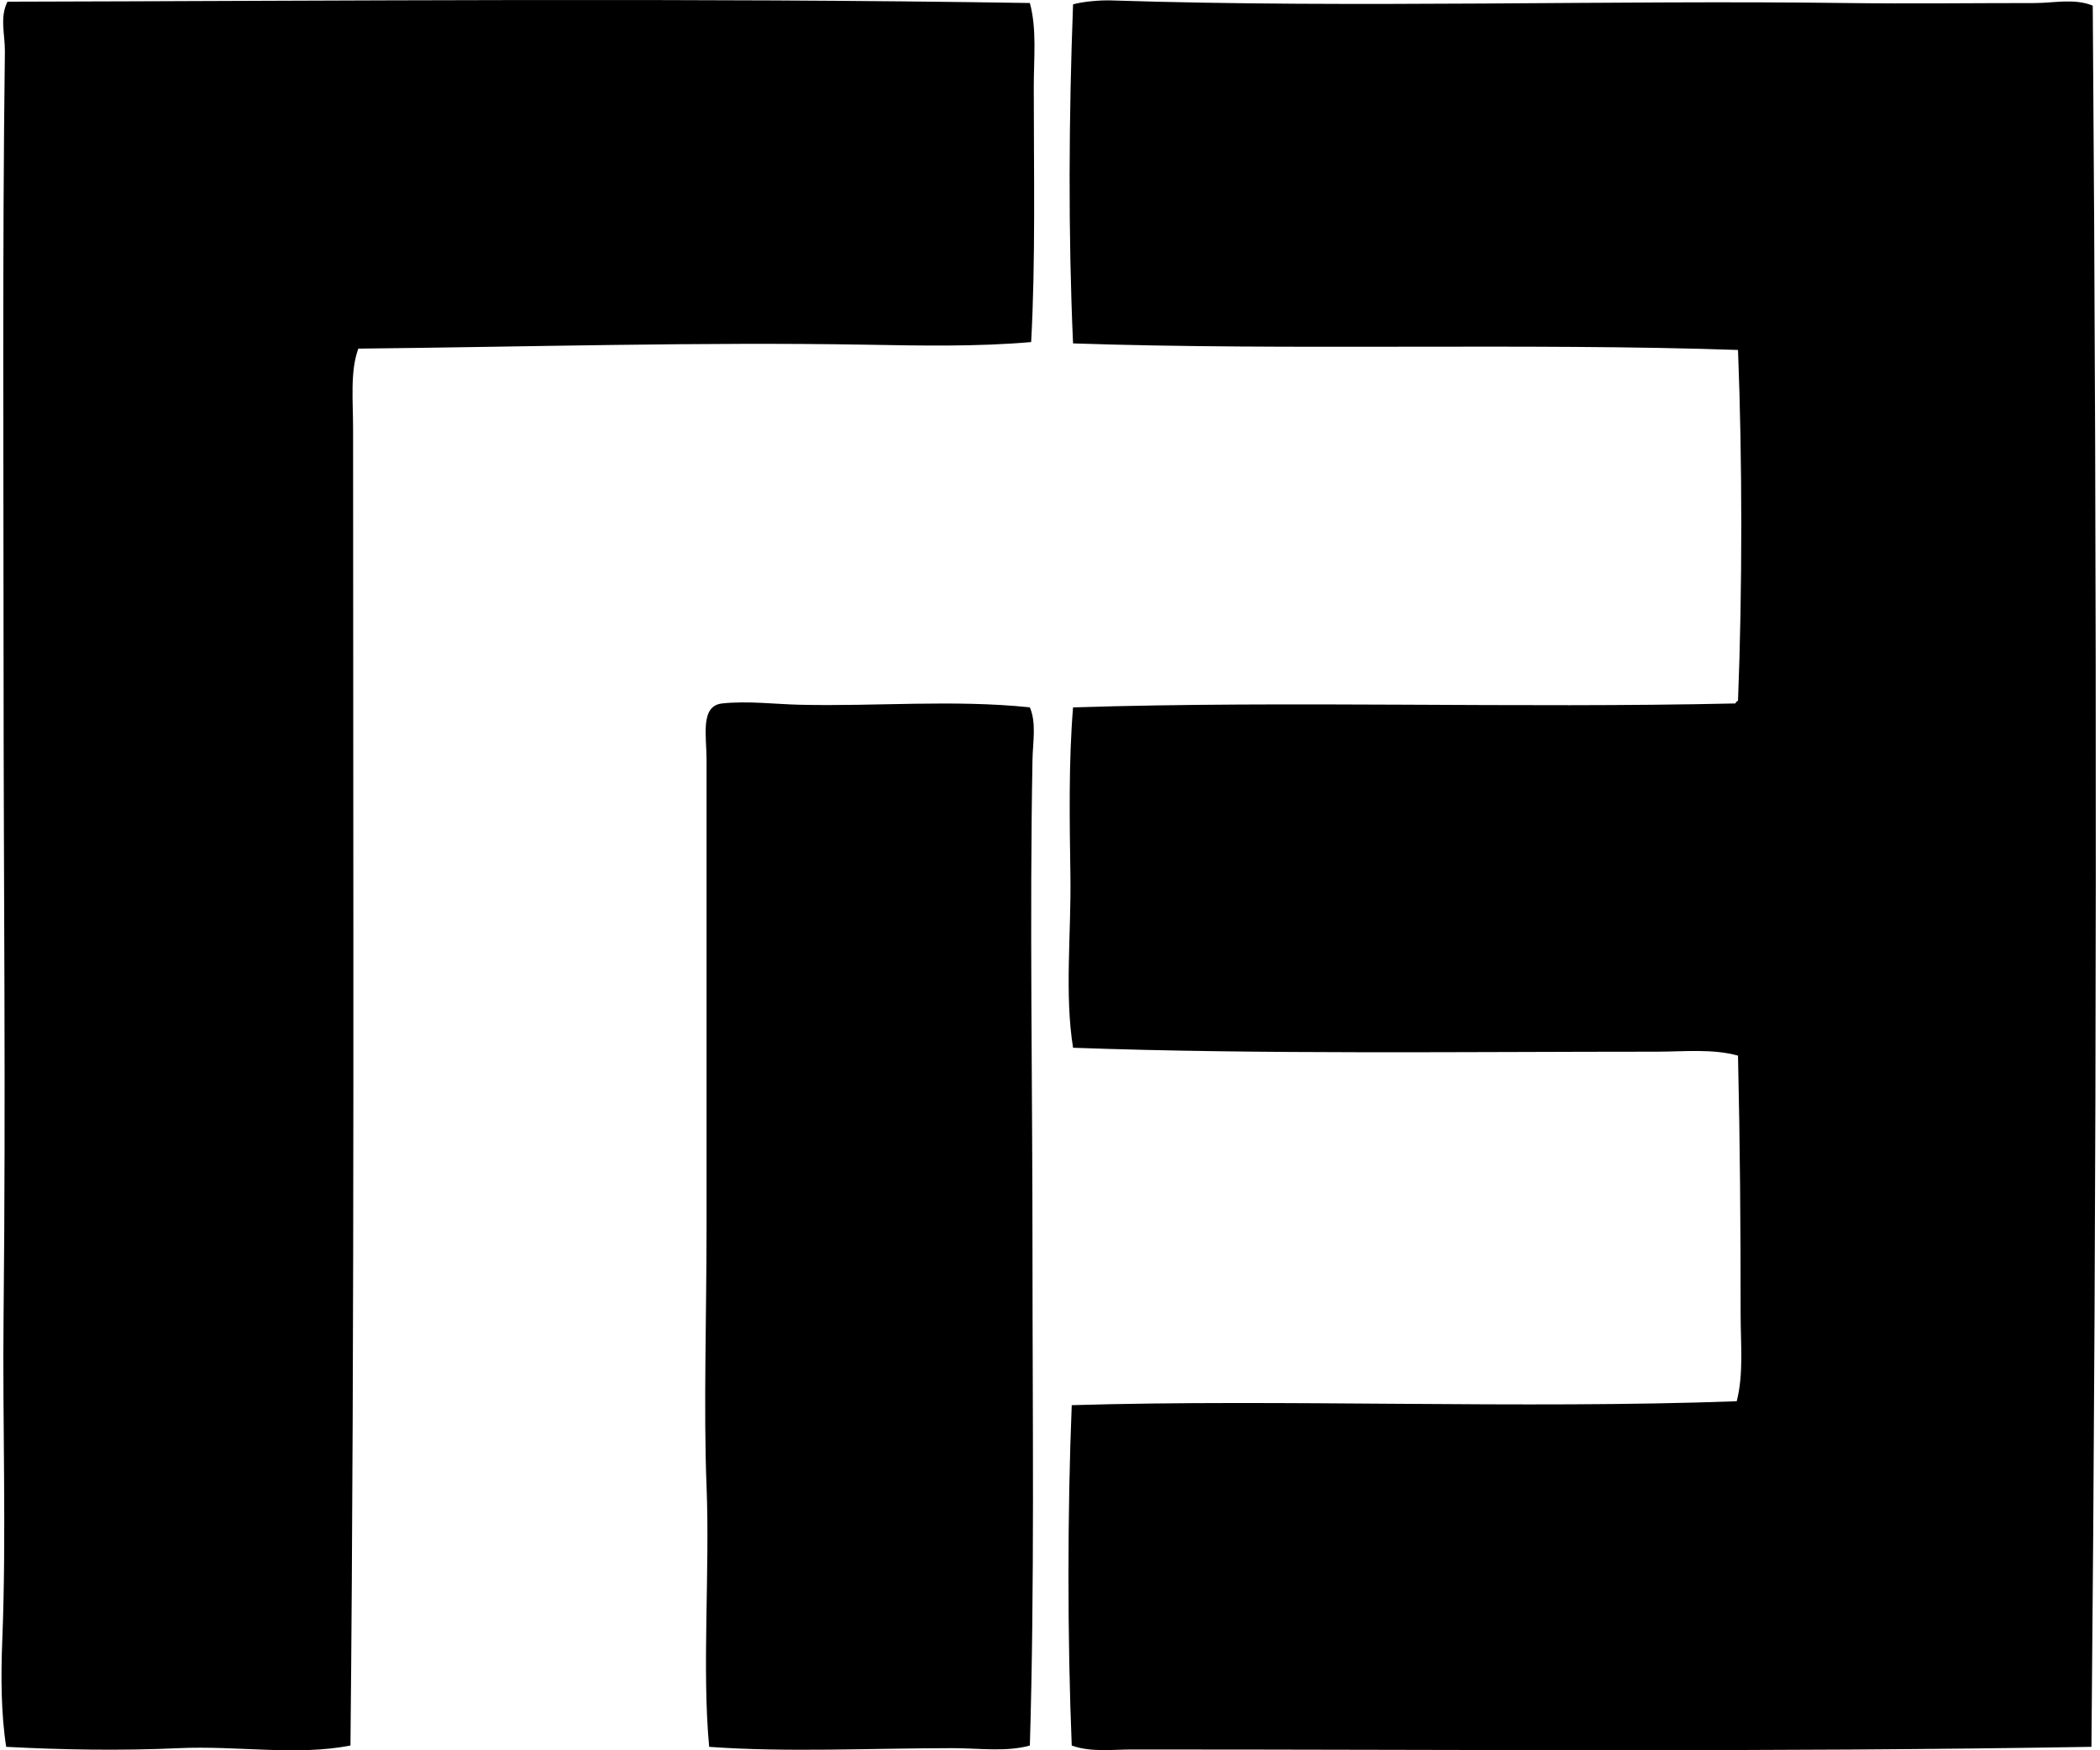 <svg xmlns="http://www.w3.org/2000/svg" width="240" height="200" fill="none" viewBox="0 0 240 200">
  <path fill="#000" fill-rule="evenodd" d="M117.698.344c.807 2.948.448 6.277.448 9.572 0 9.75.208 19.965-.301 29.172-6.121.534-12.469.414-18.85.3-18.848-.325-38.95.25-58.044.449-.95 2.583-.598 5.878-.598 9.275-.003 50.102.19 101.758-.3 150.345-6.106 1.199-12.988-.003-19.597.301-6.646.303-13.38.187-19.747-.151-.586-3.74-.613-8.041-.45-12.116.49-12.233.018-24.757.15-37.103.267-25.318 0-48.504 0-74.648 0-23.174-.144-46.801.15-69.865C.581 3.98-.058 1.985.857.193c38.606-.089 77.814-.46 116.841.15Zm121.474.297c.5 67.085.472 133.228-.15 198.966-37.202.623-72.556.292-109.656.301-2.237 0-4.709.334-6.882-.448-.5-12.273-.497-26.622 0-38.895 24.064-.718 51.287.46 75.998-.448.801-3.108.448-6.523.448-9.876 0-10.174-.073-19.732-.301-29.617-2.948-.813-6.191-.451-9.275-.451-21.897 0-45.334.322-66.719-.448-.982-6.127-.206-13.024-.301-19.599-.092-6.296-.215-13.01.301-19.296 25.284-.788 50.415.12 75.697-.448.064-.135.129-.267.297-.3.501-12.675.498-27.417 0-40.092-23.857-.822-51.311.083-75.994-.749-.562-12.54-.485-25.889 0-38.744 1.166-.325 3.089-.488 4.338-.448 28.35.908 56.758-.061 84.224.3 7.087.093 14.009 0 21.394 0 2.138-.006 4.488-.555 6.581.292Z" clip-rule="evenodd"/>
  <path fill="#000" fill-rule="evenodd" d="M117.698 80.826c.767 1.805.337 3.95.301 5.983-.335 18.087 0 37.128 0 56.249 0 18.985.248 38.072-.301 56.398-2.697.761-5.811.301-8.824.301-9.158.003-19.108.494-27.825-.15-.84-8.873.089-20.066-.3-29.771-.347-8.732 0-19.467 0-29.767V86.812c0-2.755-.755-6.166 1.794-6.433 2.918-.307 5.998.08 8.827.15 8.775.209 17.584-.61 26.328.297Z" clip-rule="evenodd"/>
</svg>
